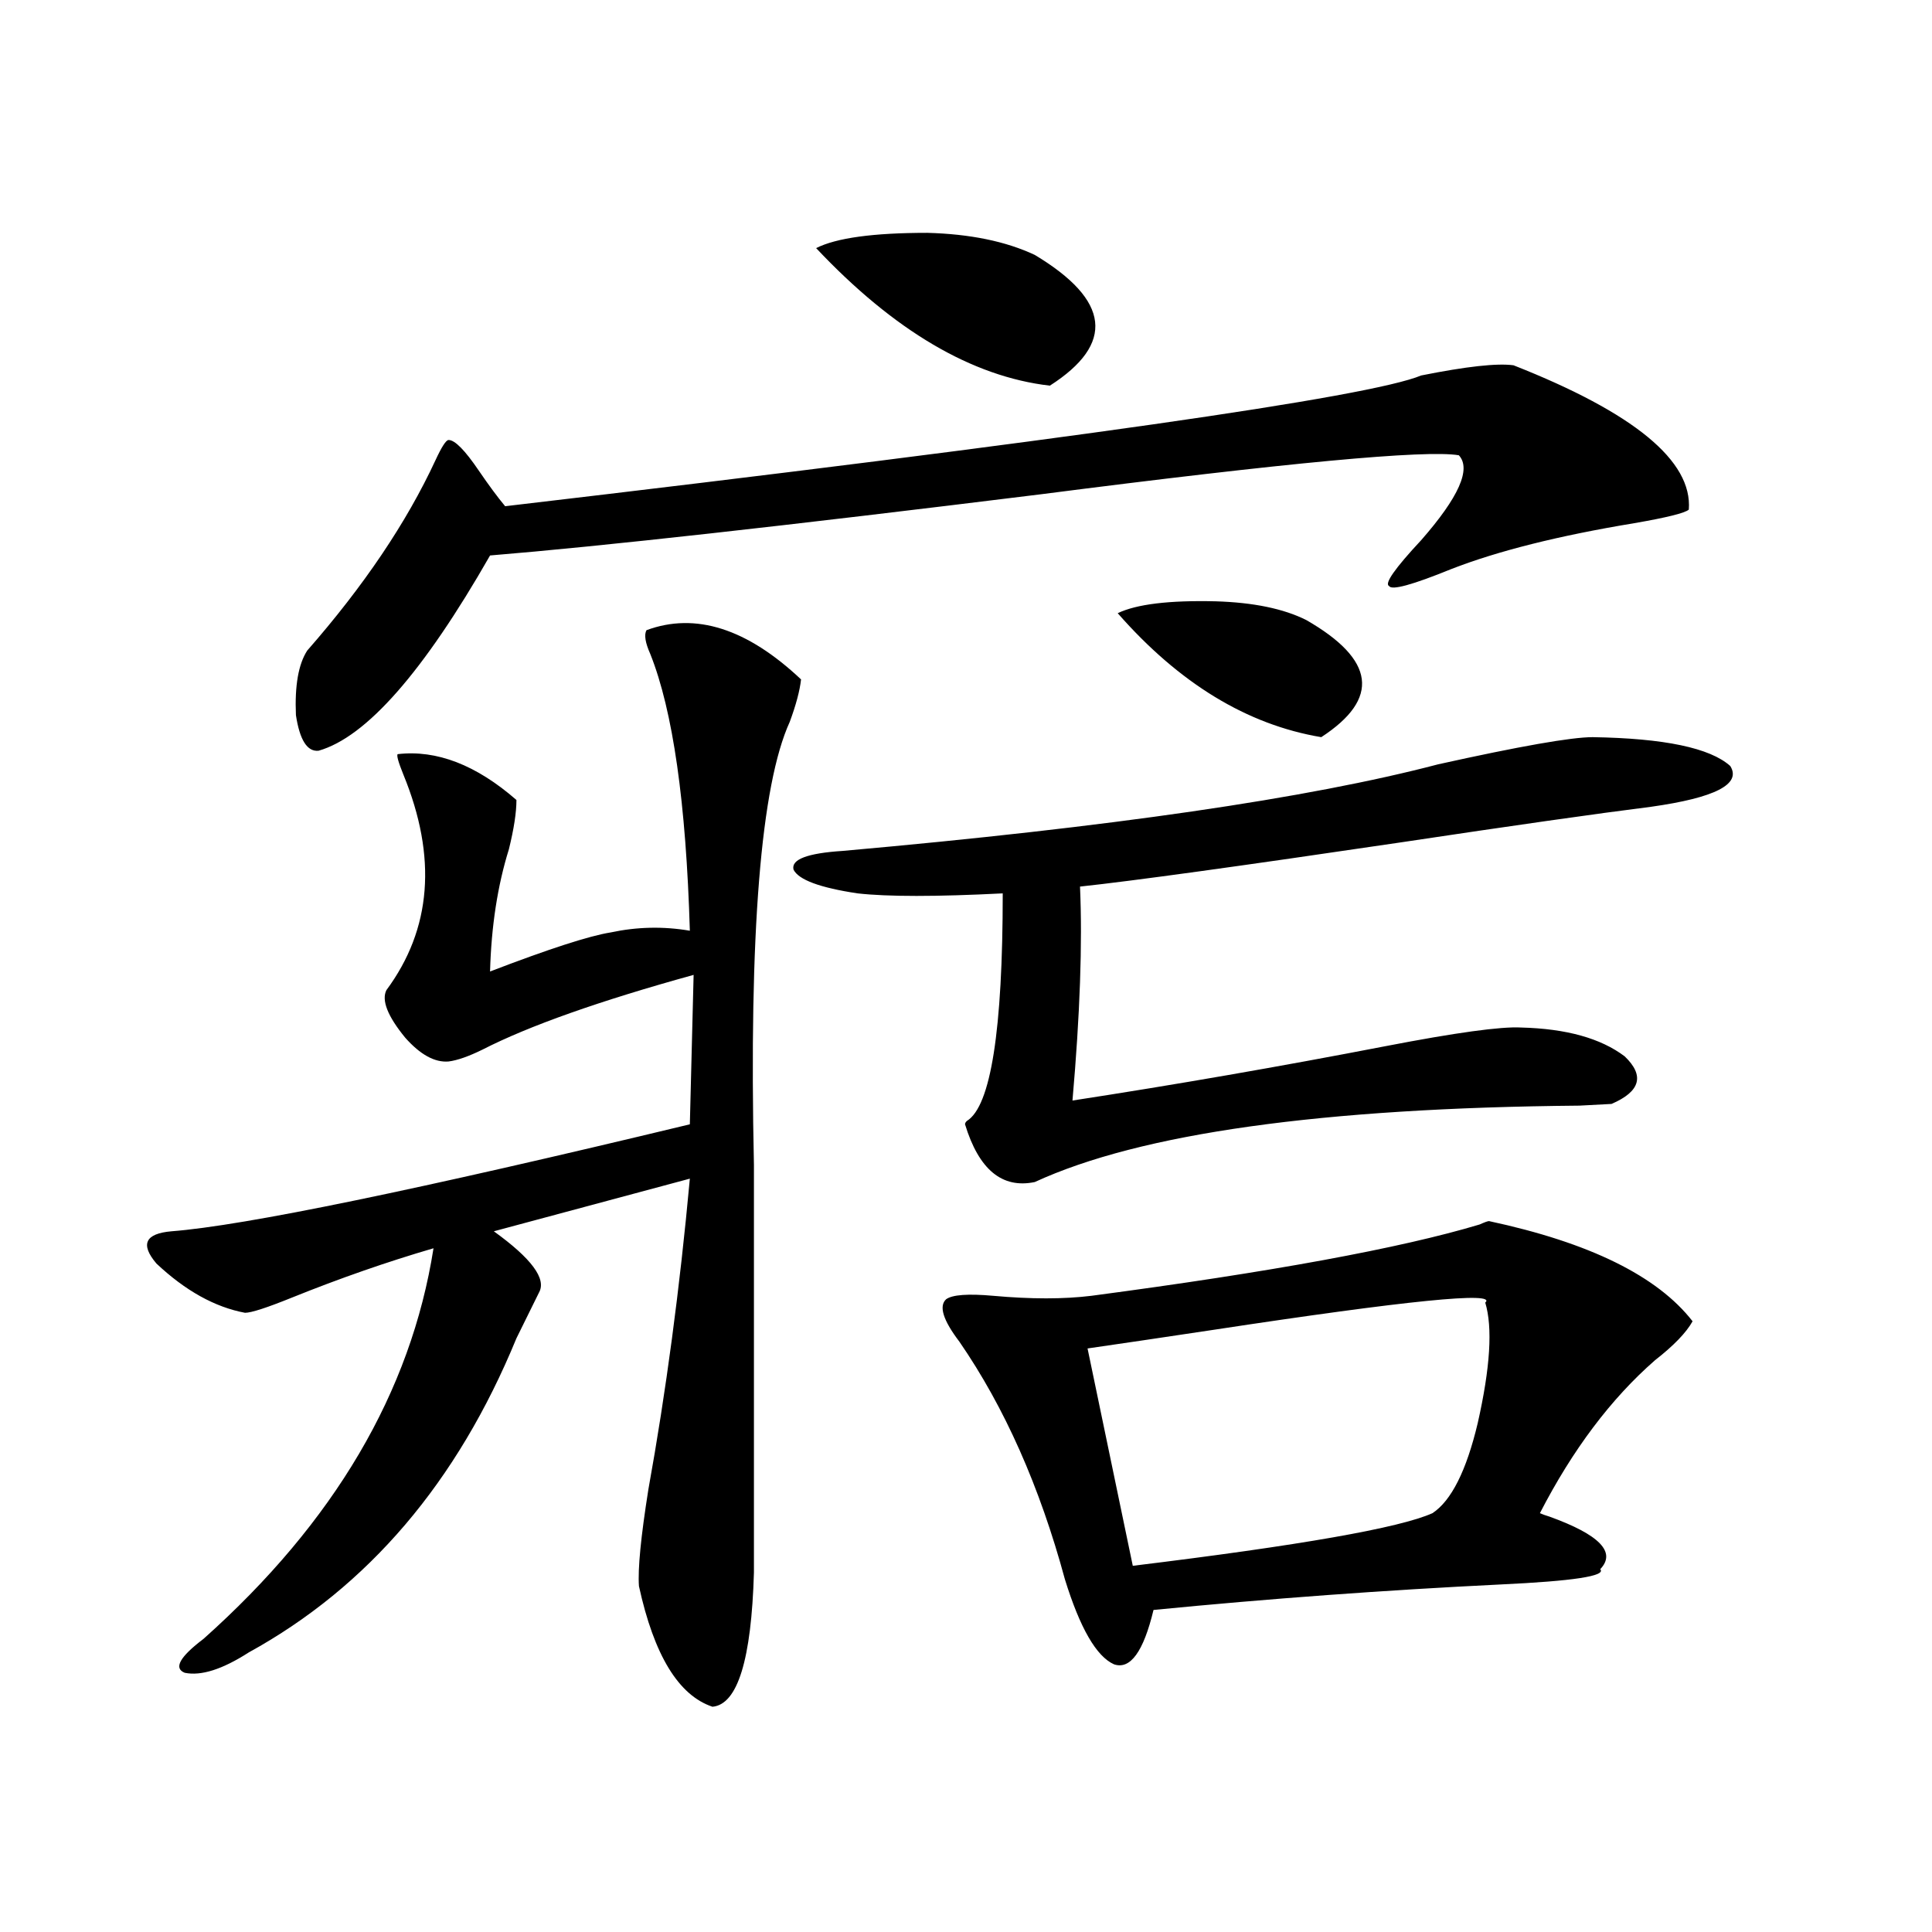 <?xml version="1.0" encoding="utf-8"?>
<!-- Generator: Adobe Illustrator 16.0.0, SVG Export Plug-In . SVG Version: 6.00 Build 0)  -->
<!DOCTYPE svg PUBLIC "-//W3C//DTD SVG 1.1//EN" "http://www.w3.org/Graphics/SVG/1.1/DTD/svg11.dtd">
<svg version="1.1" id="图层_1" xmlns="http://www.w3.org/2000/svg" xmlns:xlink="http://www.w3.org/1999/xlink" x="0px" y="0px"
	 width="1000px" height="1000px" viewBox="0 0 1000 1000" enable-background="new 0 0 1000 1000" xml:space="preserve">
<path d="M334.626,326.18c25.365-9.366,52.026-0.879,79.998,25.488c-0.656,5.864-2.607,13.184-5.854,21.973
	c-14.969,32.821-21.143,109.286-18.536,229.395v210.938c-1.311,45.112-8.46,68.253-21.463,69.434
	c-17.561-5.864-30.243-26.669-38.048-62.402c-0.656-8.789,0.976-25.488,4.878-50.098c9.1-50.386,16.25-103.999,21.463-160.84
	l-101.461,27.246c19.512,14.063,27.316,24.609,23.414,31.641c-2.607,5.273-6.509,13.184-11.707,23.73
	c-30.579,74.419-76.751,128.608-138.533,162.598c-13.658,8.789-24.725,12.305-33.17,10.547c-5.854-2.349-2.607-8.212,9.756-17.578
	c67.635-60.343,107.314-127.729,119.021-202.148c-24.07,7.031-48.459,15.532-73.169,25.488c-13.018,5.273-21.143,7.91-24.39,7.91
	c-15.609-2.925-30.899-11.426-45.853-25.488c-8.46-9.956-5.854-15.519,7.805-16.699c37.712-2.925,127.146-21.382,268.286-55.371
	l1.951-77.344c-48.779,13.485-85.211,26.367-109.266,38.672c-7.165,3.516-13.018,5.575-17.561,6.152
	c-7.165,0.591-14.634-3.516-22.438-12.305c-9.116-11.124-12.363-19.336-9.756-24.609c23.414-31.641,26.341-68.843,8.78-111.621
	c-2.607-6.44-3.582-9.956-2.927-10.547c20.152-2.335,40.639,5.575,61.462,23.73c0,6.454-1.311,14.941-3.902,25.488
	c-5.854,18.759-9.116,39.853-9.756,63.281c30.563-11.714,51.371-18.457,62.438-20.215c13.658-2.925,27.316-3.214,40.975-0.879
	c-1.951-66.206-8.78-113.956-20.487-143.262C333.971,332.634,333.315,328.528,334.626,326.18z M783.396,189.07
	c62.438,24.609,92.681,49.521,90.729,74.707c-1.951,1.758-11.387,4.106-28.292,7.031c-39.023,6.454-70.577,14.364-94.632,23.73
	c-20.167,8.212-30.899,11.138-32.194,8.789c-2.607-1.167,2.927-9.077,16.585-23.73c19.512-22.261,26.006-36.914,19.512-43.945
	c-16.92-2.925-89.114,3.817-216.58,20.215c-132.68,16.411-227.647,26.958-284.871,31.641
	c-34.481,60.356-64.069,94.043-88.778,101.074c-5.854,0.591-9.756-5.562-11.707-18.457c-0.656-15.229,1.296-26.367,5.854-33.398
	c29.268-33.398,51.371-66.206,66.34-98.438c3.247-7.031,5.518-10.547,6.829-10.547c3.247,0,8.445,5.273,15.609,15.82
	c5.198,7.622,9.756,13.774,13.658,18.457c289.414-33.976,447.459-56.538,474.135-67.676
	C759.006,189.661,774.936,187.903,783.396,189.07z M824.371,381.551c37.072,0.591,60.806,5.575,71.218,14.941
	c5.854,9.38-7.805,16.411-40.975,21.094c-27.972,3.516-71.218,9.668-129.753,18.457c-83.26,12.305-138.533,19.927-165.85,22.852
	c1.296,29.306,0,66.22-3.902,110.742c53.322-8.198,107.314-17.578,161.947-28.125c36.417-7.031,59.831-10.245,70.242-9.668
	c23.414,0.591,41.295,5.575,53.657,14.941c10.396,9.97,8.125,18.169-6.829,24.609c-0.656,0-6.189,0.302-16.585,0.879
	c-133.335,1.181-227.312,14.364-281.944,39.551c-16.92,3.516-28.948-6.44-36.097-29.883c0-0.577,0.32-1.167,0.976-1.758
	c12.347-7.608,18.536-46.87,18.536-117.773c-34.481,1.758-59.511,1.758-75.12,0c-19.512-2.925-30.579-7.031-33.17-12.305
	c-1.311-5.273,7.149-8.487,25.365-9.668c138.533-12.305,241.29-27.246,308.285-44.824
	C786.643,386.247,813.304,381.551,824.371,381.551z M422.429,128.426c10.396-5.273,29.588-7.91,57.56-7.91
	c22.103,0.591,40.639,4.395,55.608,11.426c39.023,23.442,41.615,46.005,7.805,67.676
	C503.067,194.935,462.748,171.204,422.429,128.426z M770.713,632.039c52.026,11.138,87.147,28.427,105.363,51.855
	c-3.262,5.864-9.756,12.606-19.512,20.215c-22.774,19.927-42.606,46.294-59.511,79.102c1.296,0.591,2.927,1.181,4.878,1.758
	c26.006,9.38,34.786,18.457,26.341,27.246c3.247,3.516-13.993,6.152-51.706,7.91c-59.846,2.925-119.677,7.319-179.508,13.184
	c-5.213,21.671-12.042,31.05-20.487,28.125c-9.115-4.106-17.561-18.759-25.365-43.945c-13.018-48.038-31.219-89.058-54.633-123.047
	c-8.46-11.124-10.731-18.457-6.829-21.973c3.247-2.335,11.372-2.925,24.39-1.758c19.512,1.758,36.417,1.758,50.73,0
	c93.001-12.305,159.996-24.609,200.971-36.914C768.427,632.63,770.058,632.039,770.713,632.039z M768.762,674.227
	c6.494-5.851-40.334-1.167-140.484,14.063c-27.316,4.106-49.115,7.333-65.364,9.668l23.414,112.5
	c86.492-10.547,138.198-19.624,155.118-27.246c9.756-6.44,17.561-21.973,23.414-46.582
	C771.354,707.927,772.665,687.122,768.762,674.227z M578.523,317.391c9.756-4.683,26.661-6.729,50.73-6.152
	c19.512,0.591,35.121,3.817,46.828,9.668c35.761,20.517,38.368,40.731,7.805,60.645C645.503,375.11,610.382,353.728,578.523,317.391
	z"/>
</svg>

